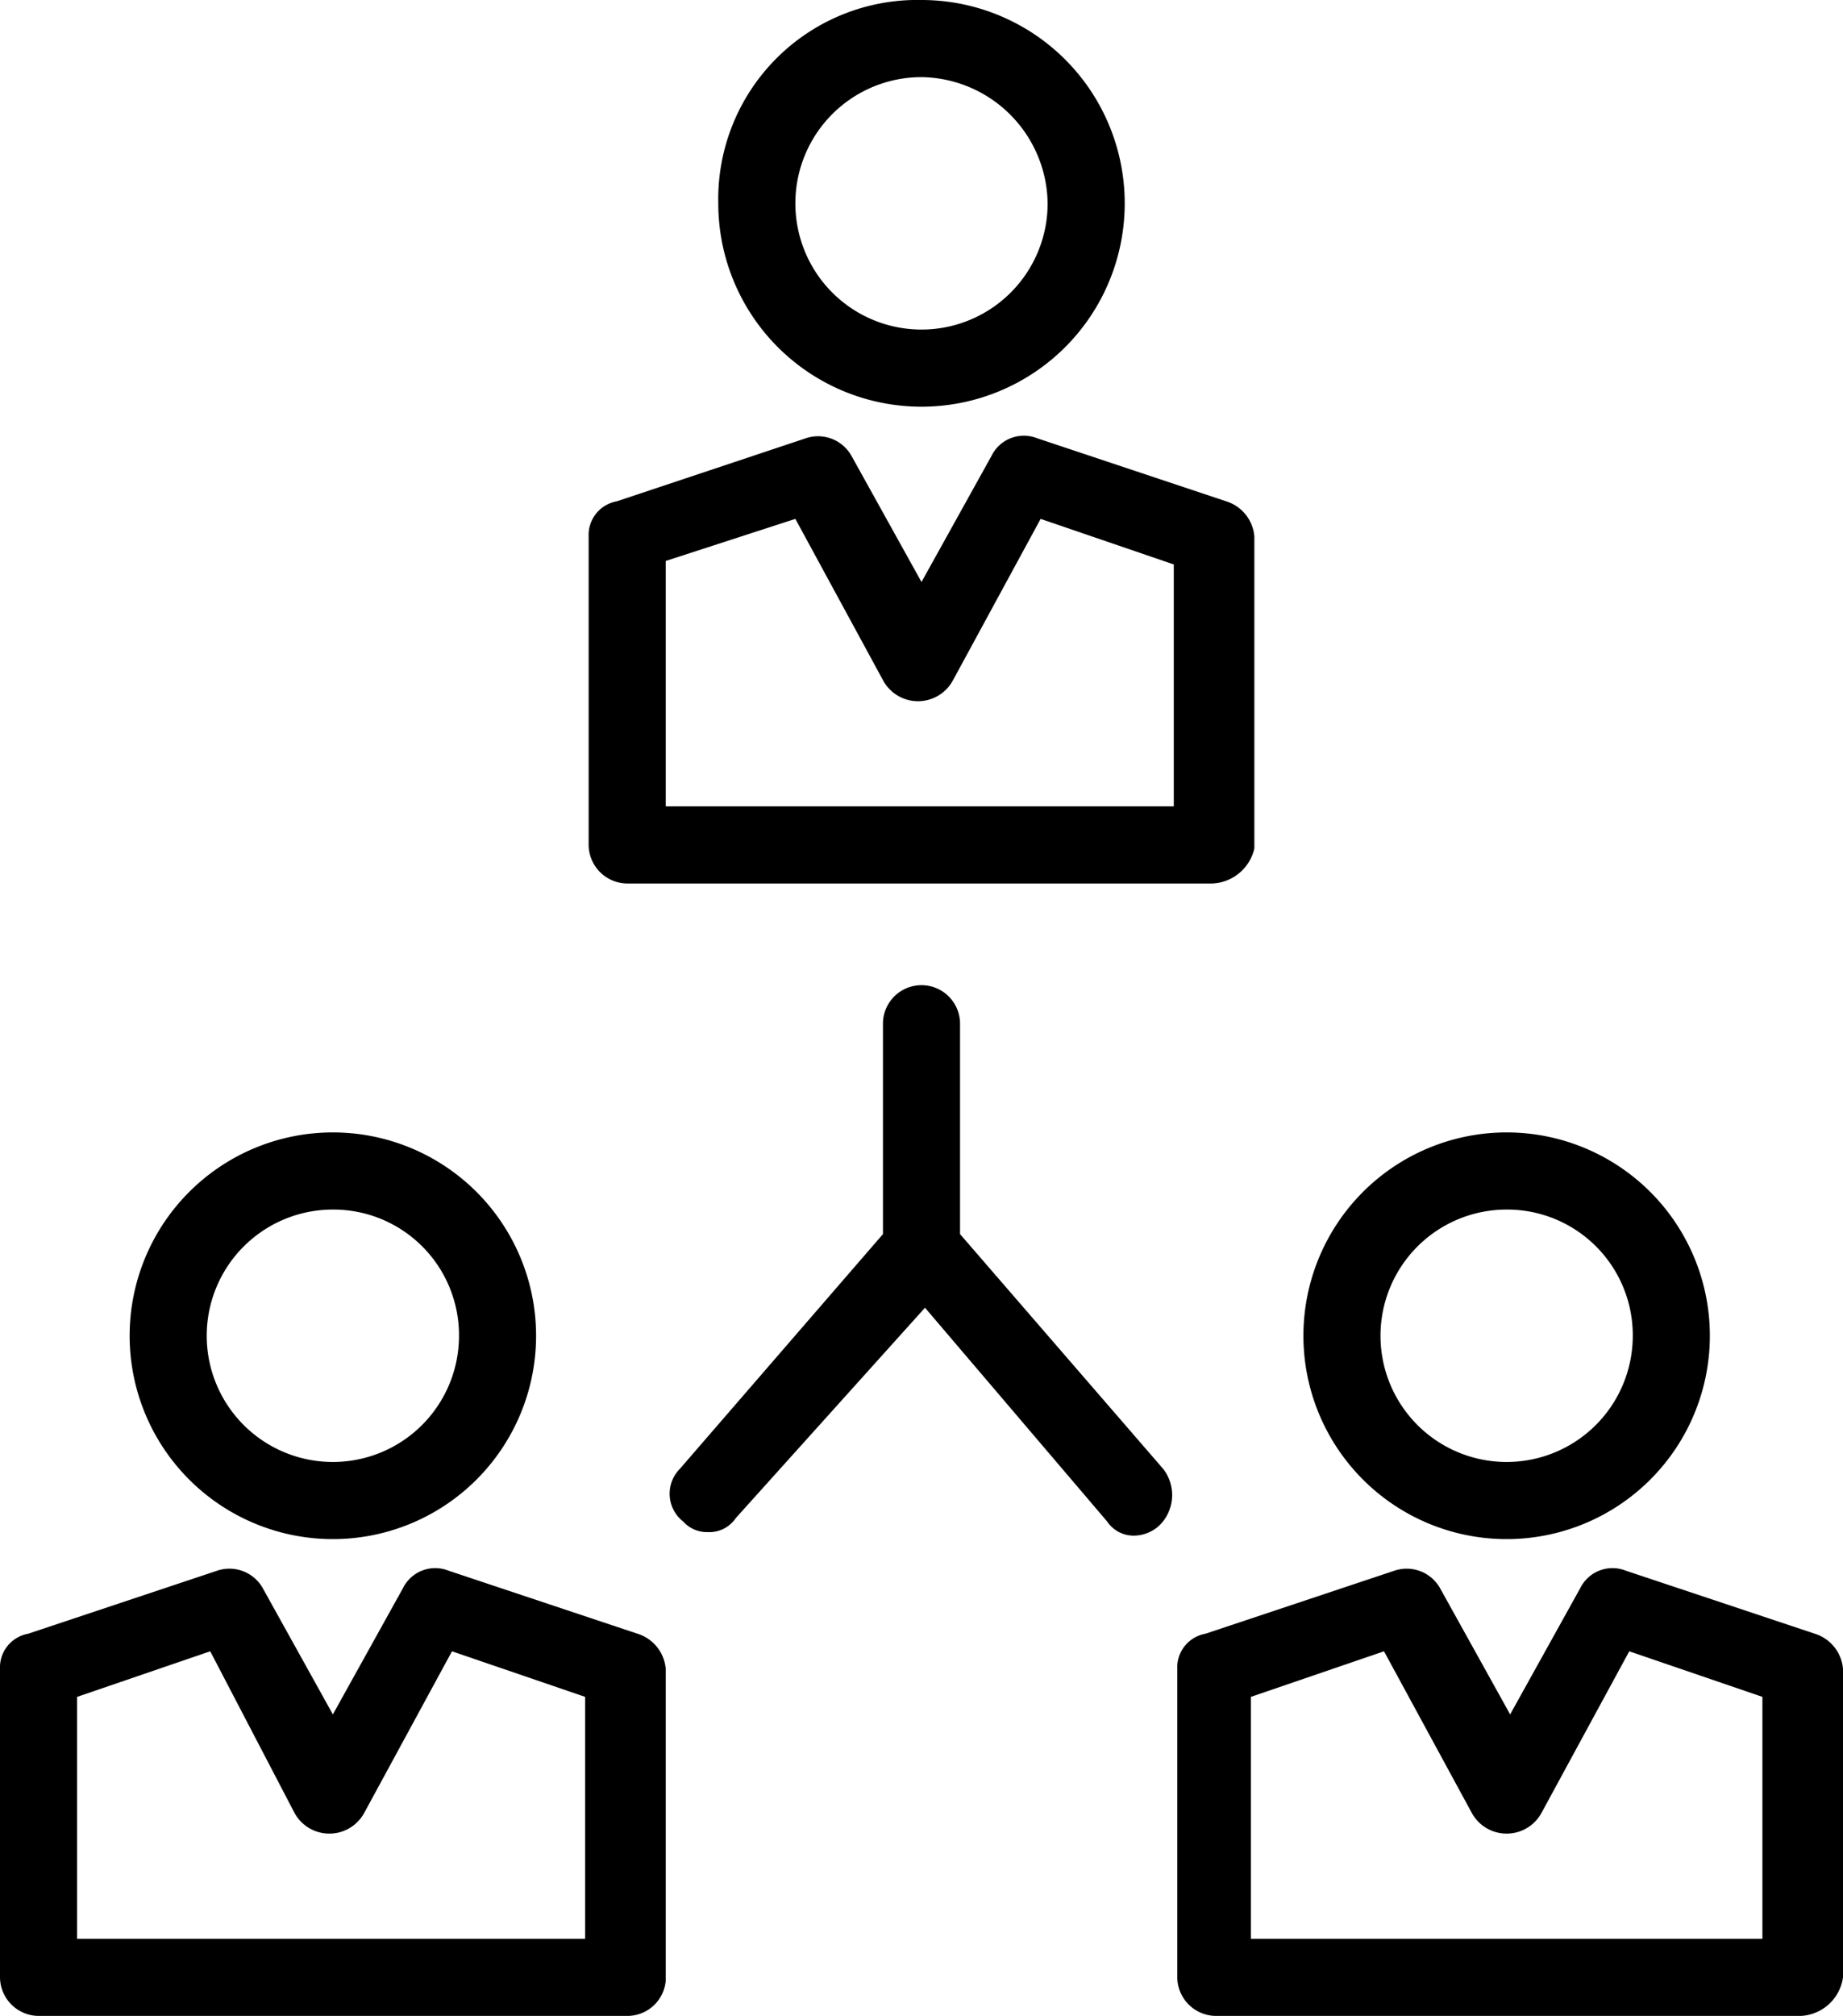 <svg xmlns="http://www.w3.org/2000/svg" viewBox="2893 1138 52.6 57.5">
  <path id="path-4" d="M9.5,34.5a3.6,3.6,0,1,0,3.6,3.6,3.585,3.585,0,0,0-3.6-3.6Zm0,9.4a5.8,5.8,0,1,1,5.8-5.8,5.8,5.8,0,0,1-5.8,5.8Zm10.7-.2a.908.908,0,0,1-.7-.3,1.007,1.007,0,0,1-.1-1.5l5.8-6.7v-6a1.1,1.1,0,0,1,2.2,0v6l5.8,6.7a1.215,1.215,0,0,1-.1,1.6,1.08,1.08,0,0,1-.7.3.909.909,0,0,1-.8-.4l-5.2-6.1-5.4,6a.909.909,0,0,1-.8.4ZM34.6,25.2H17.9a1.11,1.11,0,0,1-1.1-1.1V15.3a.974.974,0,0,1,.8-1L23,12.5a1.093,1.093,0,0,1,1.3.5l2,3.6,2-3.6a1.027,1.027,0,0,1,1.3-.5L35,14.3a1.15,1.15,0,0,1,.8,1v8.9a1.286,1.286,0,0,1-1.2,1ZM19,23H33.5V16.1l-3.8-1.3-2.5,4.6a1.133,1.133,0,0,1-2,0l-2.5-4.6L19,16v7Zm7.3-11.4a5.8,5.8,0,0,1-5.8-5.8A5.68,5.68,0,0,1,26.3,0a5.8,5.8,0,0,1,0,11.6Zm0-9.4a3.6,3.6,0,1,0,3.6,3.6,3.65,3.65,0,0,0-3.6-3.6ZM51.4,57.5H34.7a1.11,1.11,0,0,1-1.1-1.1V47.6a.974.974,0,0,1,.8-1l5.4-1.8a1.093,1.093,0,0,1,1.3.5l2,3.6,2-3.6a1.027,1.027,0,0,1,1.3-.5l5.4,1.8a1.15,1.15,0,0,1,.8,1v8.8a1.278,1.278,0,0,1-1.2,1.1ZM35.8,55.3H50.3V48.4l-3.8-1.3L44,51.7a1.133,1.133,0,0,1-2,0l-2.5-4.6-3.8,1.3v6.9ZM43,43.9a5.8,5.8,0,1,1,5.8-5.8A5.8,5.8,0,0,1,43,43.9Zm0-9.4a3.6,3.6,0,1,0,3.6,3.6A3.585,3.585,0,0,0,43,34.5Zm-25.1,23H1.1A1.11,1.11,0,0,1,0,56.4V47.6a.974.974,0,0,1,.8-1l5.4-1.8a1.093,1.093,0,0,1,1.3.5l2,3.6,2-3.6a1.027,1.027,0,0,1,1.3-.5l5.4,1.8a1.15,1.15,0,0,1,.8,1v8.9a1.1,1.1,0,0,1-1.1,1ZM2.2,55.3H16.7V48.4l-3.8-1.3-2.5,4.6a1.133,1.133,0,0,1-2,0L6,47.1,2.2,48.4v6.9Z" transform="translate(2893 1138)"/>
</svg>
